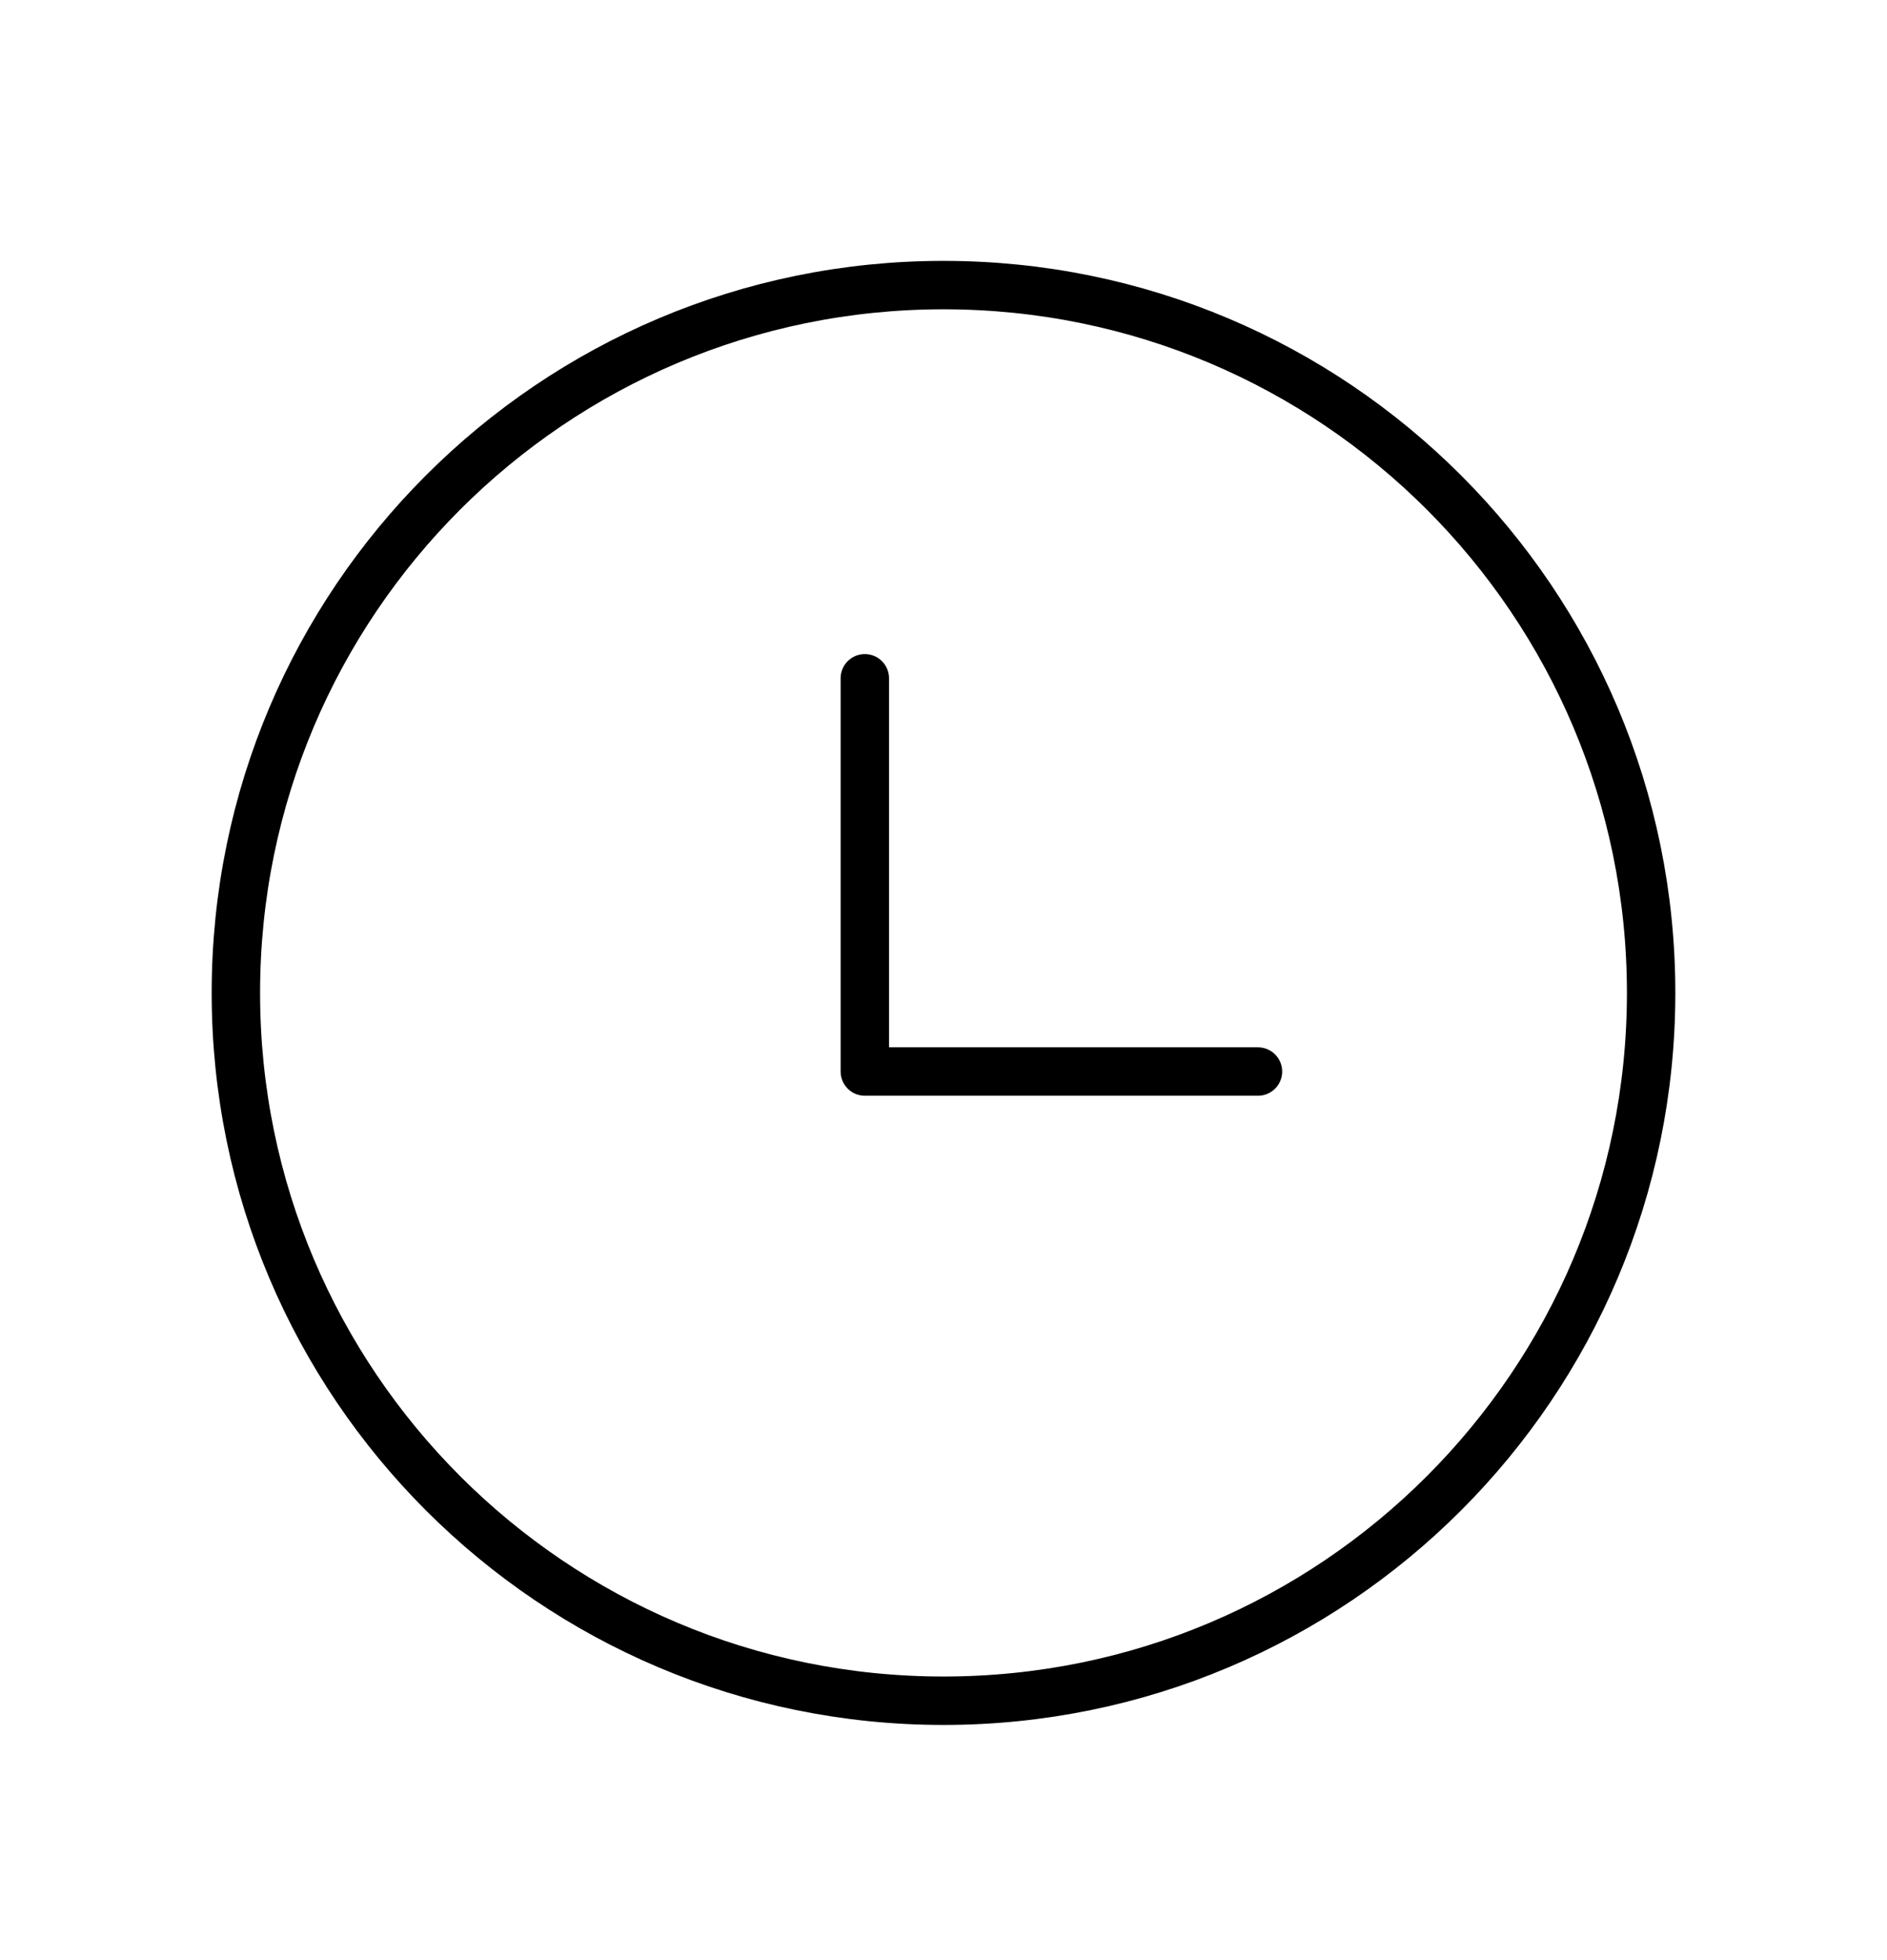 <svg width="26" height="27" viewBox="0 0 26 27" fill="none" xmlns="http://www.w3.org/2000/svg">
<path d="M13 23.427C18.385 23.427 22.75 19.061 22.75 13.677C22.75 8.292 18.385 3.927 13 3.927C7.615 3.927 3.25 8.292 3.25 13.677C3.25 19.061 7.615 23.427 13 23.427Z" stroke="black" stroke-width="0.667" stroke-linecap="round" stroke-linejoin="round"/>
<path d="M11.916 9.343V14.76H17.333" stroke="black" stroke-width="0.667" stroke-linecap="round" stroke-linejoin="round"/>
</svg>
